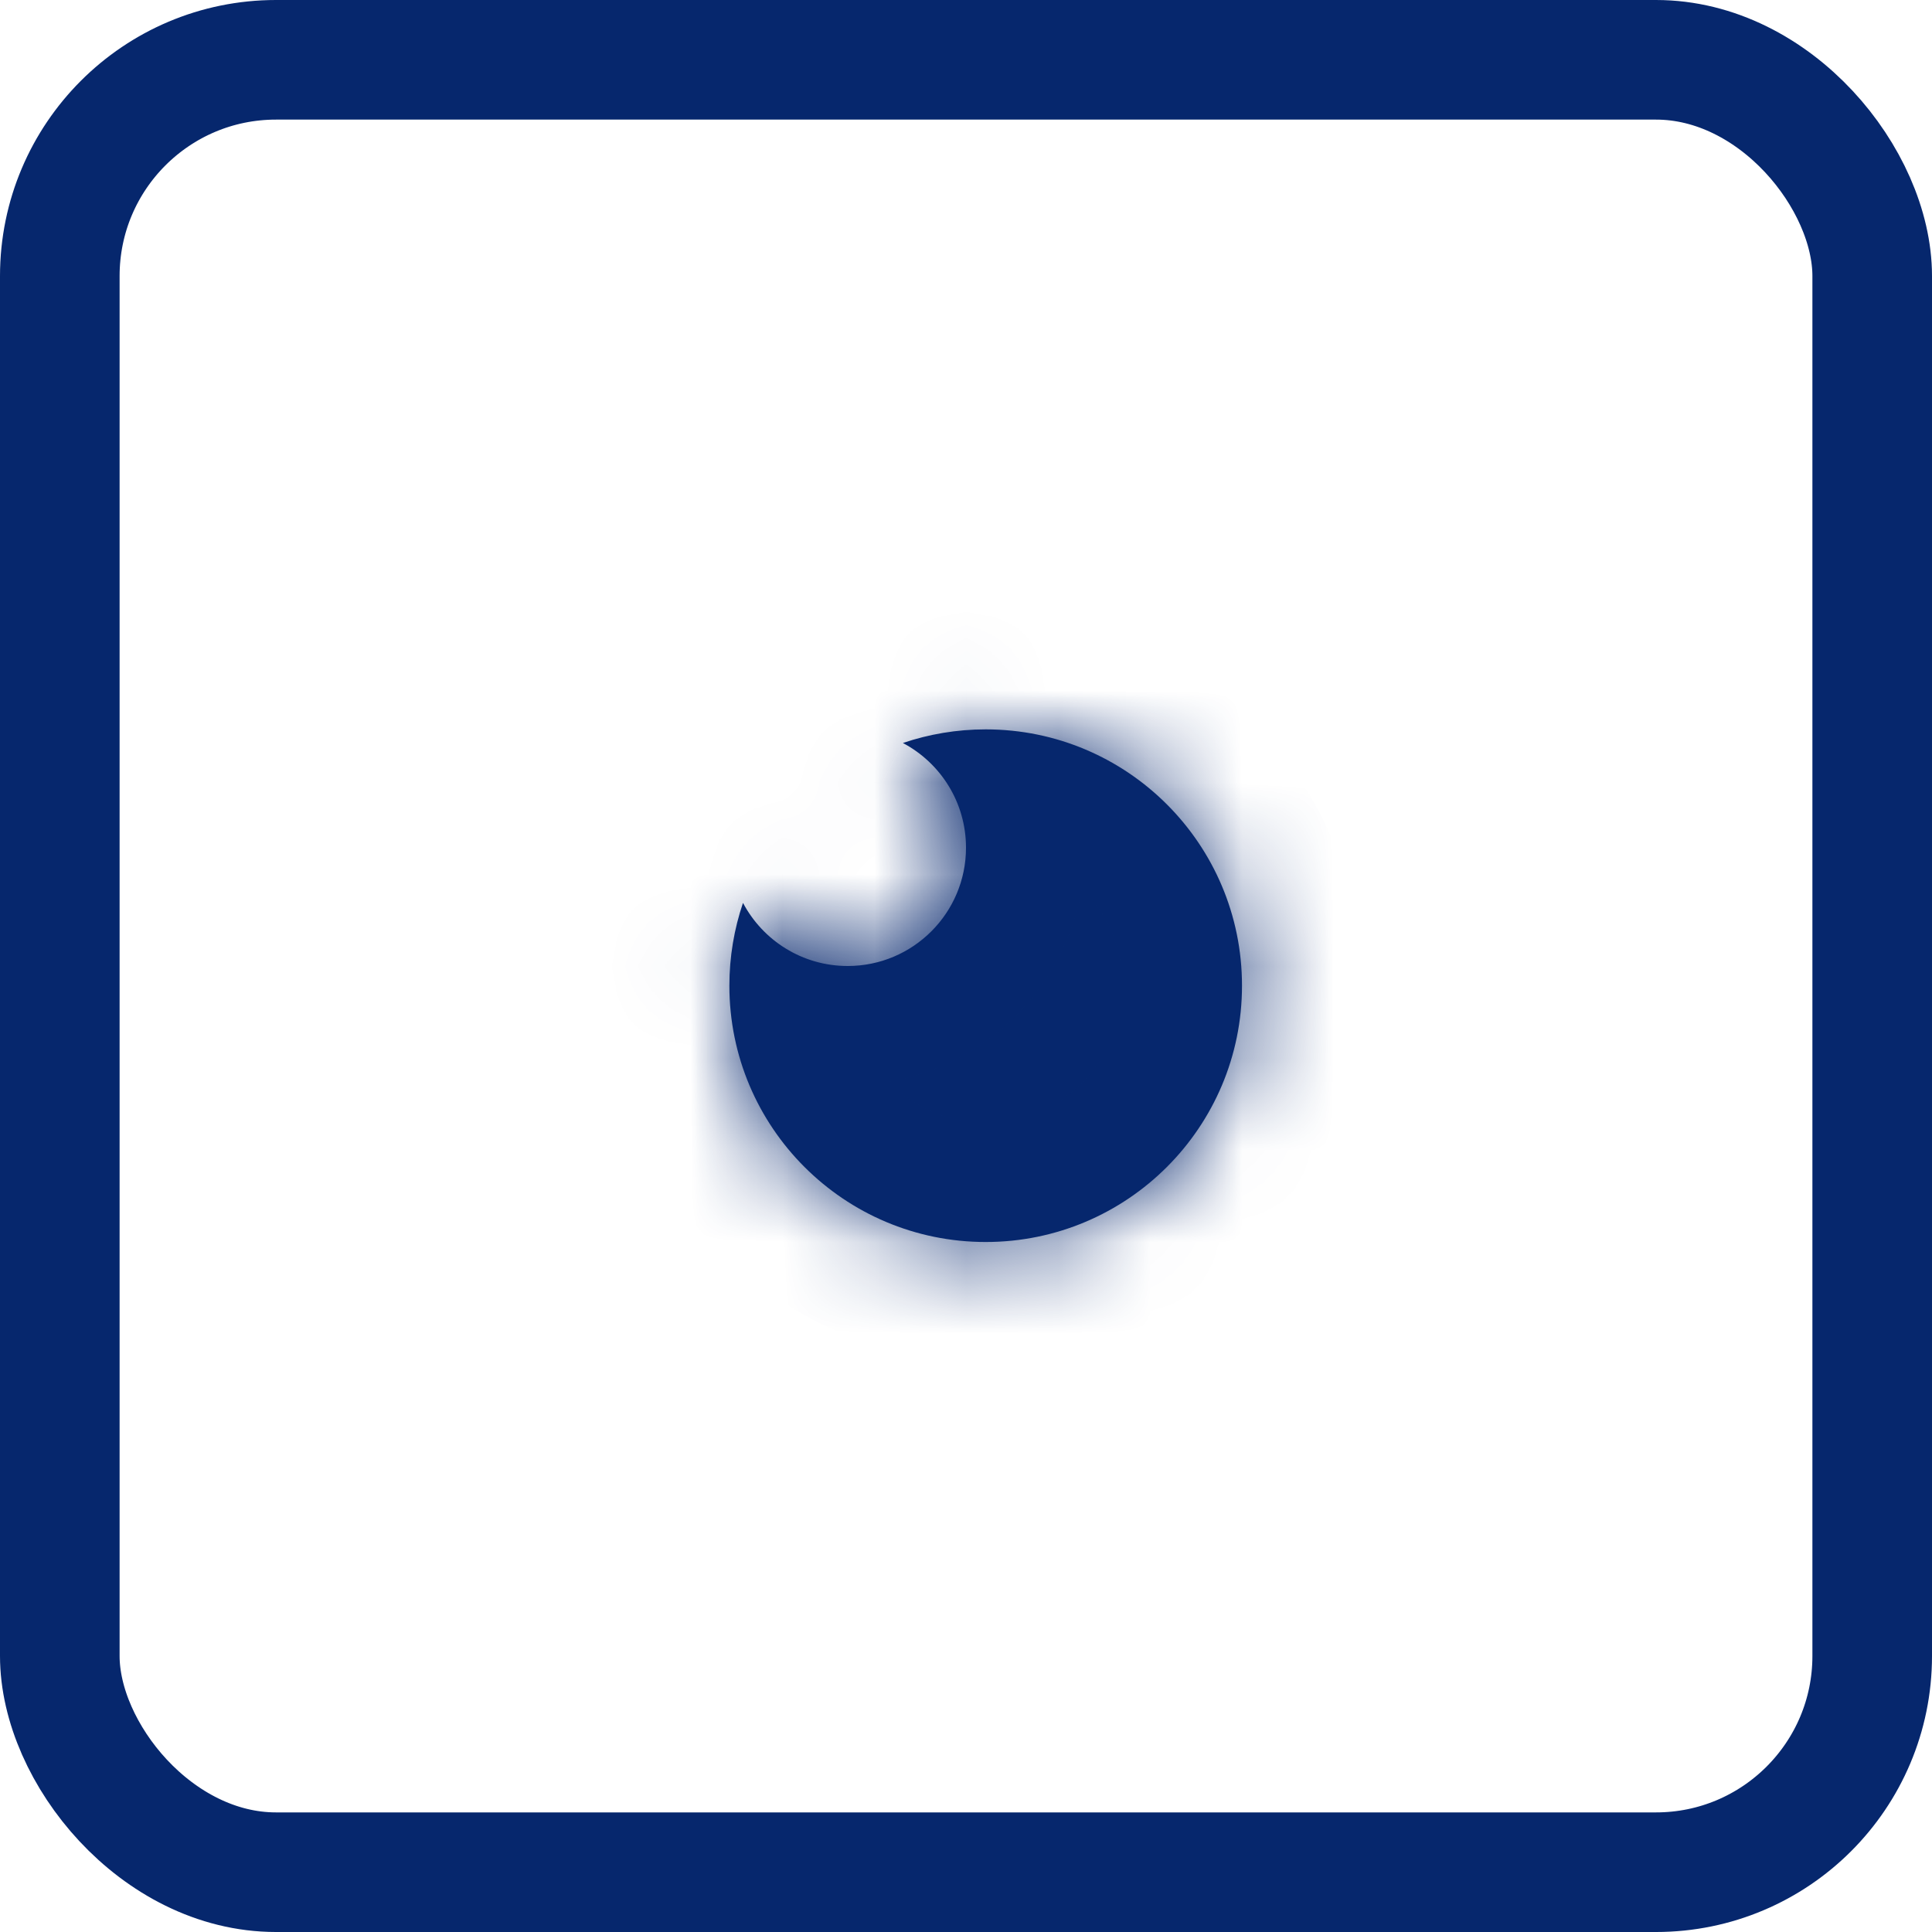 <svg width="21" height="21" viewBox="0 0 21 21" fill="none" xmlns="http://www.w3.org/2000/svg">
<mask id="path-1-inside-1_163_550" fill="white">
<path fill-rule="evenodd" clip-rule="evenodd" d="M8.076 9.814C7.98 10.097 7.928 10.399 7.928 10.714C7.928 12.253 9.175 13.5 10.714 13.5C12.253 13.5 13.5 12.253 13.5 10.714C13.5 9.175 12.253 7.928 10.714 7.928C10.399 7.928 10.097 7.98 9.814 8.076C10.222 8.292 10.5 8.72 10.5 9.214C10.5 9.924 9.924 10.5 9.214 10.5C8.72 10.5 8.292 10.222 8.076 9.814Z"/>
</mask>
<path fill-rule="evenodd" clip-rule="evenodd" d="M8.076 9.814C7.98 10.097 7.928 10.399 7.928 10.714C7.928 12.253 9.175 13.5 10.714 13.5C12.253 13.5 13.5 12.253 13.5 10.714C13.5 9.175 12.253 7.928 10.714 7.928C10.399 7.928 10.097 7.98 9.814 8.076C10.222 8.292 10.5 8.72 10.5 9.214C10.5 9.924 9.924 10.5 9.214 10.5C8.72 10.5 8.292 10.222 8.076 9.814Z" fill="#06276D"/>
<path d="M8.076 9.814L9.225 9.207L7.818 6.544L6.846 9.395L8.076 9.814ZM9.814 8.076L9.395 6.846L6.544 7.818L9.207 9.225L9.814 8.076ZM9.228 10.714C9.228 10.544 9.256 10.383 9.307 10.234L6.846 9.395C6.704 9.81 6.628 10.255 6.628 10.714H9.228ZM10.714 12.2C9.893 12.2 9.228 11.535 9.228 10.714H6.628C6.628 12.971 8.457 14.8 10.714 14.8V12.2ZM12.2 10.714C12.2 11.535 11.535 12.2 10.714 12.2V14.8C12.971 14.8 14.8 12.971 14.8 10.714H12.2ZM10.714 9.228C11.535 9.228 12.2 9.893 12.2 10.714H14.8C14.8 8.457 12.971 6.628 10.714 6.628V9.228ZM10.234 9.307C10.383 9.256 10.544 9.228 10.714 9.228V6.628C10.255 6.628 9.81 6.704 9.395 6.846L10.234 9.307ZM9.207 9.225C9.205 9.225 9.204 9.224 9.204 9.224C9.204 9.224 9.203 9.223 9.203 9.222C9.202 9.221 9.201 9.219 9.201 9.217C9.2 9.214 9.2 9.213 9.2 9.214H11.8C11.8 8.22 11.239 7.359 10.422 6.927L9.207 9.225ZM9.2 9.214C9.2 9.215 9.2 9.214 9.2 9.212C9.201 9.211 9.201 9.209 9.202 9.208C9.203 9.205 9.204 9.204 9.204 9.204C9.204 9.204 9.205 9.203 9.208 9.202C9.209 9.201 9.211 9.201 9.212 9.2C9.214 9.2 9.215 9.2 9.214 9.2V11.8C10.642 11.8 11.8 10.642 11.8 9.214H9.2ZM9.214 9.2C9.213 9.2 9.214 9.2 9.217 9.201C9.219 9.201 9.221 9.202 9.222 9.203C9.223 9.203 9.224 9.204 9.224 9.204C9.224 9.204 9.225 9.205 9.225 9.207L6.927 10.422C7.359 11.239 8.22 11.8 9.214 11.8V9.2Z" fill="#06276D" mask="url(#path-1-inside-1_163_550)"/>
<rect x="0.65" y="0.65" width="19.7" height="19.7" rx="2.35" stroke="#06276D" stroke-width="1.3"/>
</svg>

